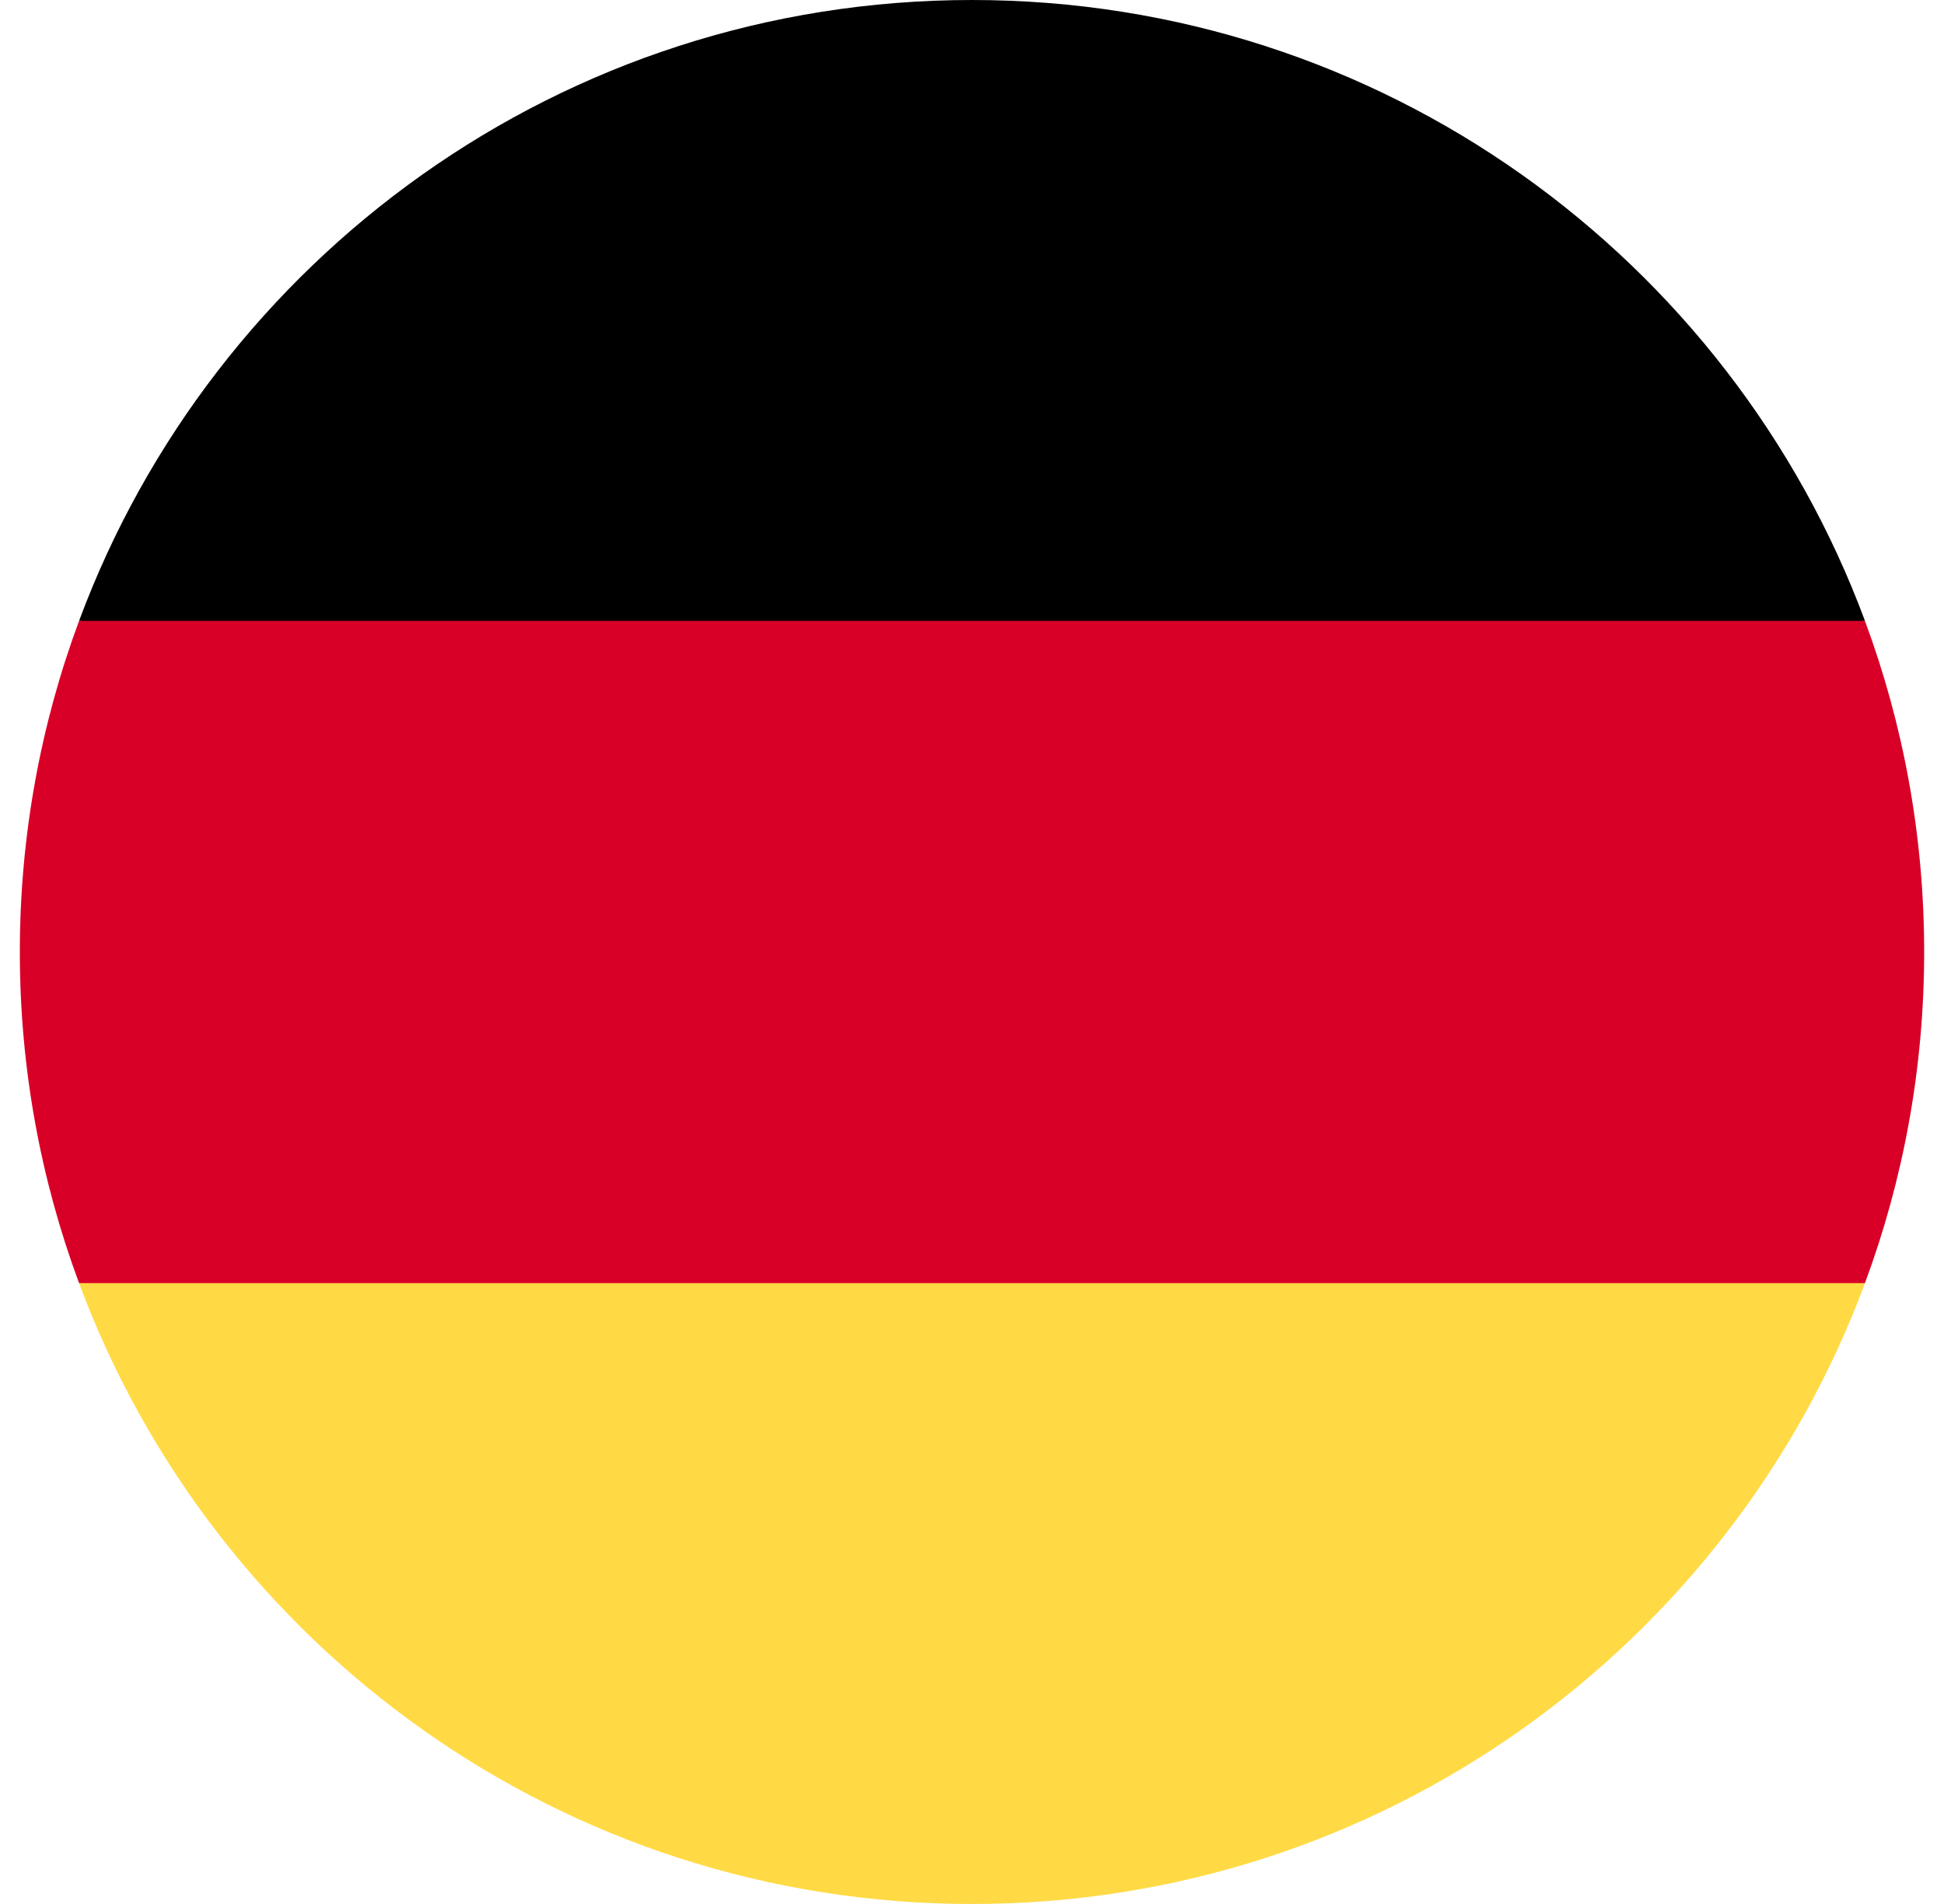 <svg width="49" height="48" viewBox="0 0 49 48" fill="none" xmlns="http://www.w3.org/2000/svg">
<g clip-path="url(#clip0_1085_1960)">
<path d="M1.993 32.348C5.384 41.487 14.181 48 24.5 48C34.819 48 43.617 41.487 47.008 32.348L24.5 30.261L1.993 32.348Z" fill="#FFDA44"/>
<path d="M24.5 0C14.181 0 5.384 6.513 1.993 15.652L24.5 17.739L47.008 15.652C43.617 6.513 34.819 0 24.5 0Z" fill="black"/>
<path d="M1.993 15.652C1.028 18.252 0.5 21.064 0.5 24C0.5 26.936 1.028 29.748 1.993 32.348H47.007C47.972 29.748 48.5 26.936 48.5 24C48.5 21.064 47.972 18.252 47.007 15.652H1.993Z" fill="#D80027"/>
</g>
<defs>
<clipPath id="clip0_1085_1960">
<rect width="48" height="48" fill="white" transform="translate(0.5)"/>
</clipPath>
</defs>
</svg>
